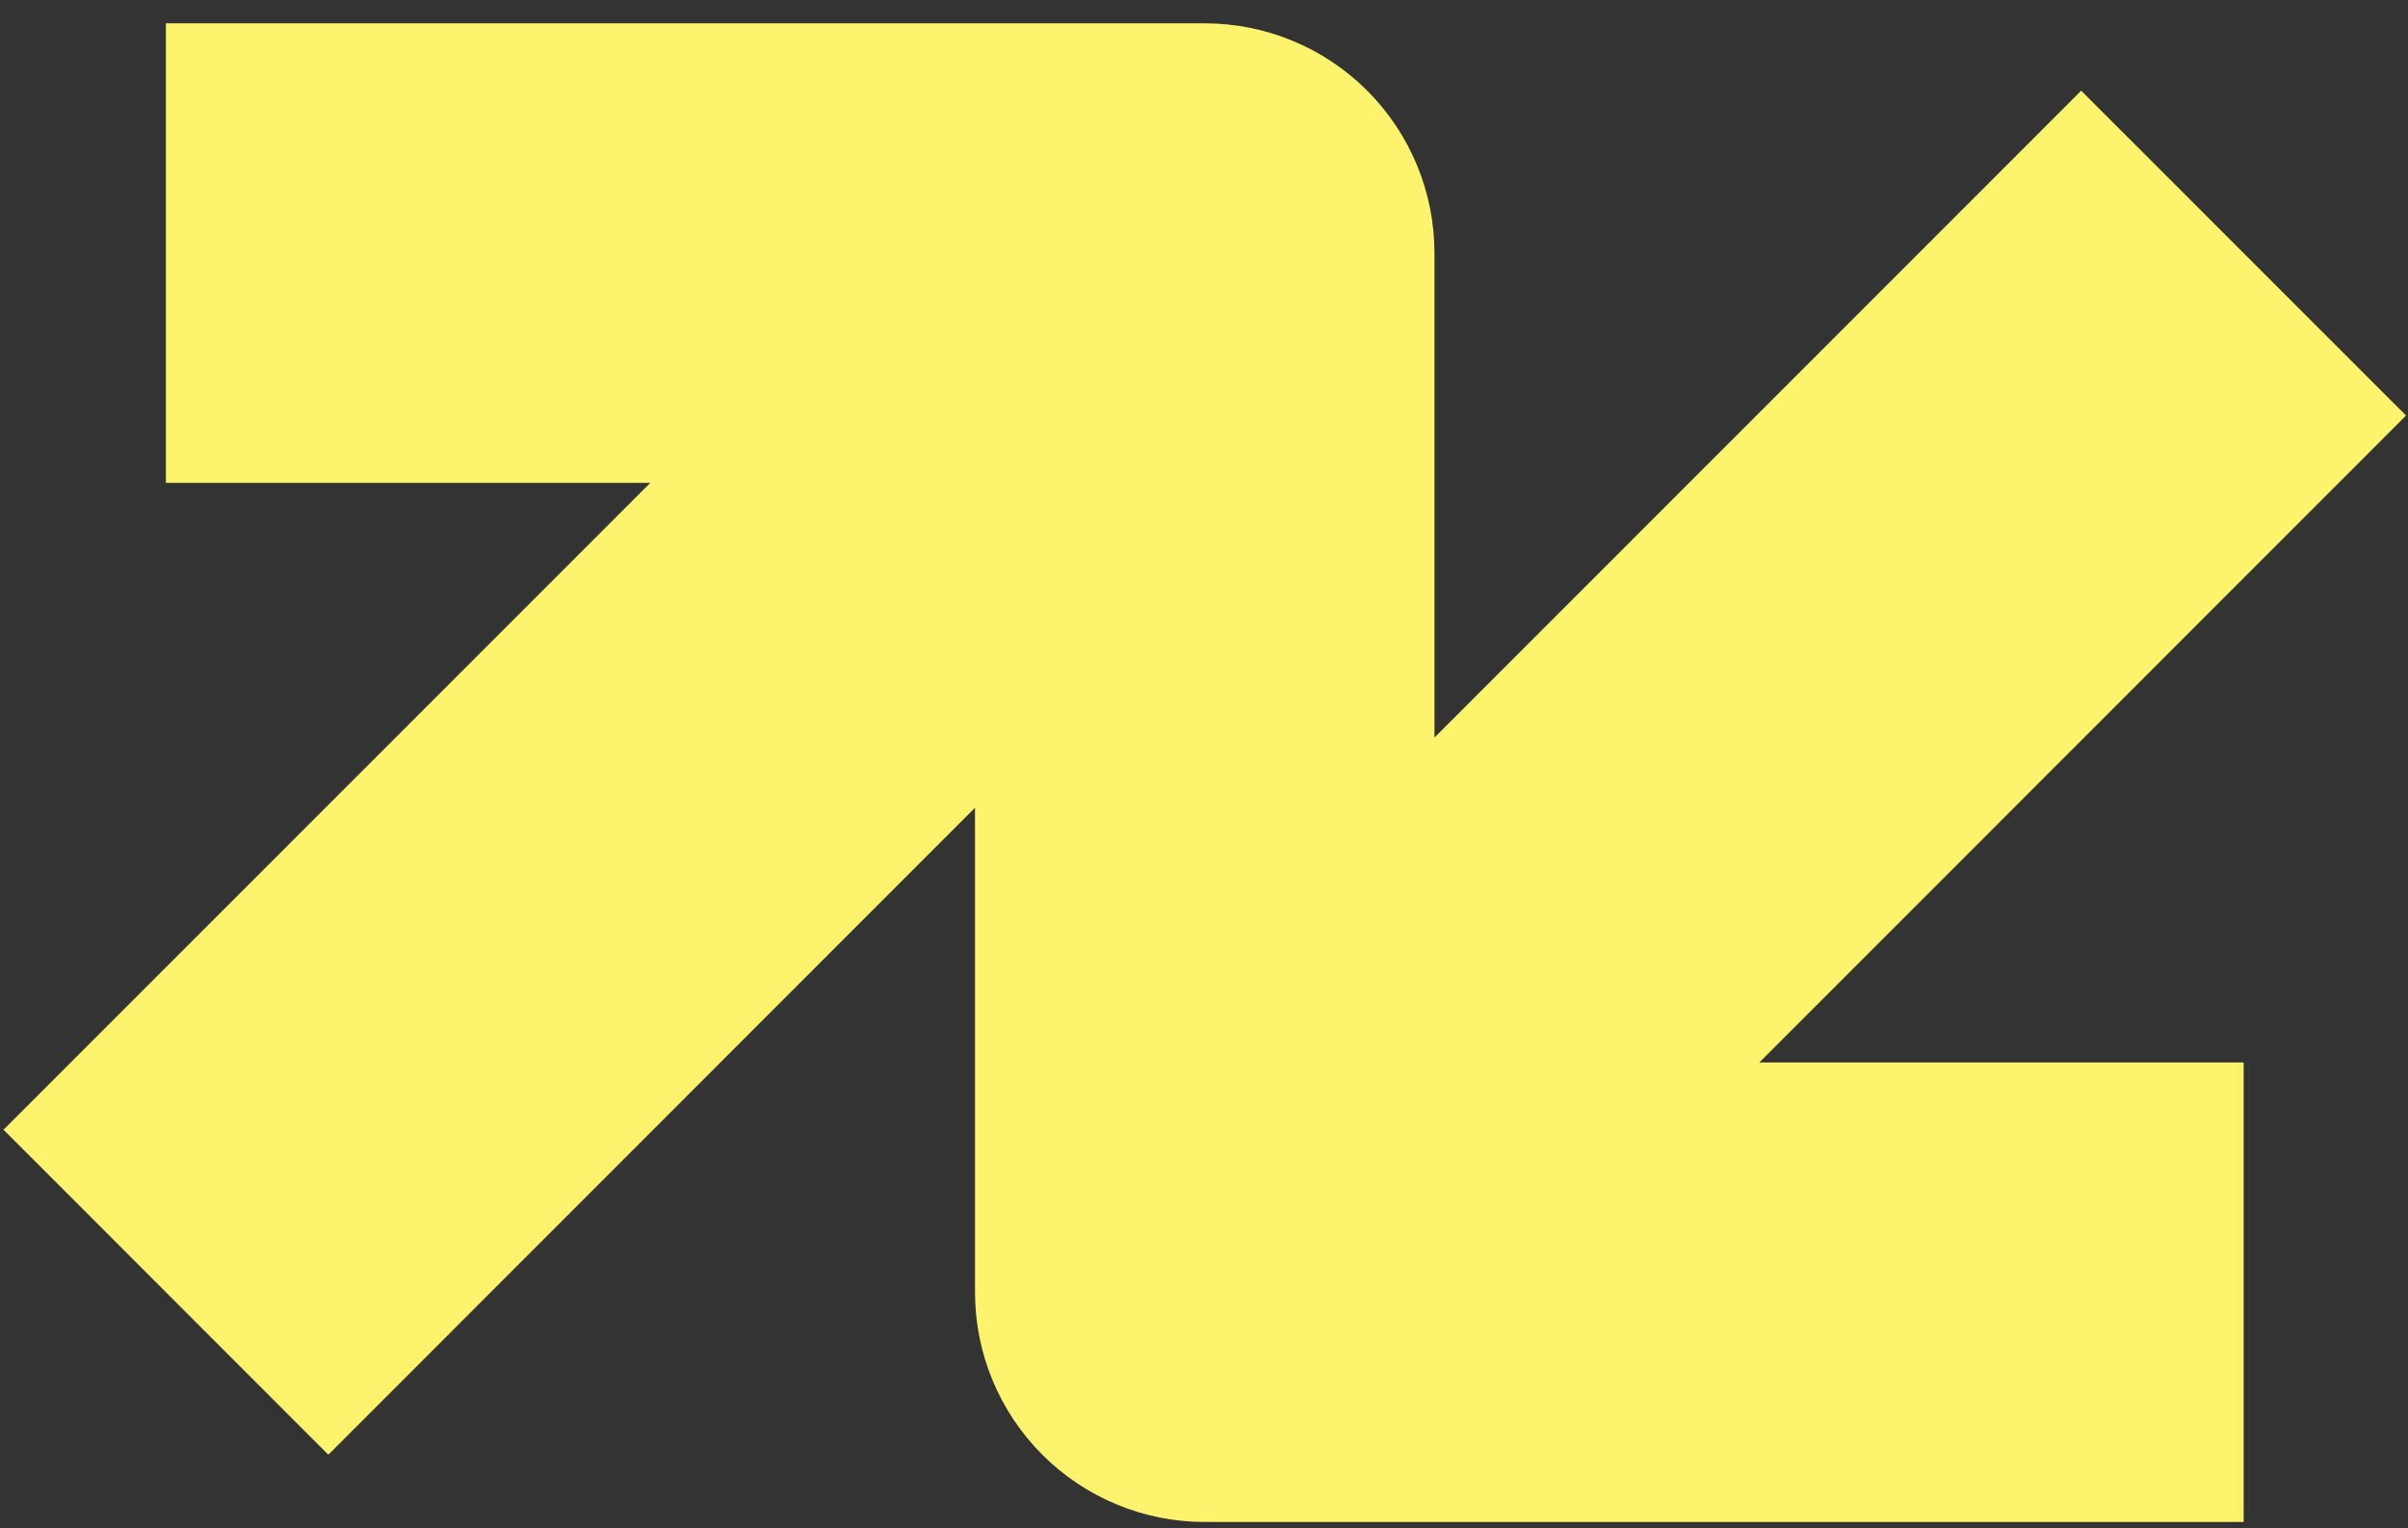 <svg width="93" height="59" viewBox="0 0 93 59" fill="none" xmlns="http://www.w3.org/2000/svg">
<rect x="0" y="0" width="93" height="59" fill="#333333" stroke="none"/>
<path fill-rule="evenodd" clip-rule="evenodd" d="M25.114 18.644H6.407V0.901H46.53C48.883 0.901 51.139 1.836 52.803 3.5C54.467 5.163 55.401 7.42 55.401 9.773V28.478L80.378 3.501L92.925 16.045L67.948 41.024H86.653V58.767H46.528C44.175 58.767 41.918 57.832 40.255 56.169C38.591 54.505 37.656 52.248 37.656 49.896V31.189L12.681 56.17L0.135 43.621L25.114 18.644Z" fill="#FDF36D"/>
</svg>
